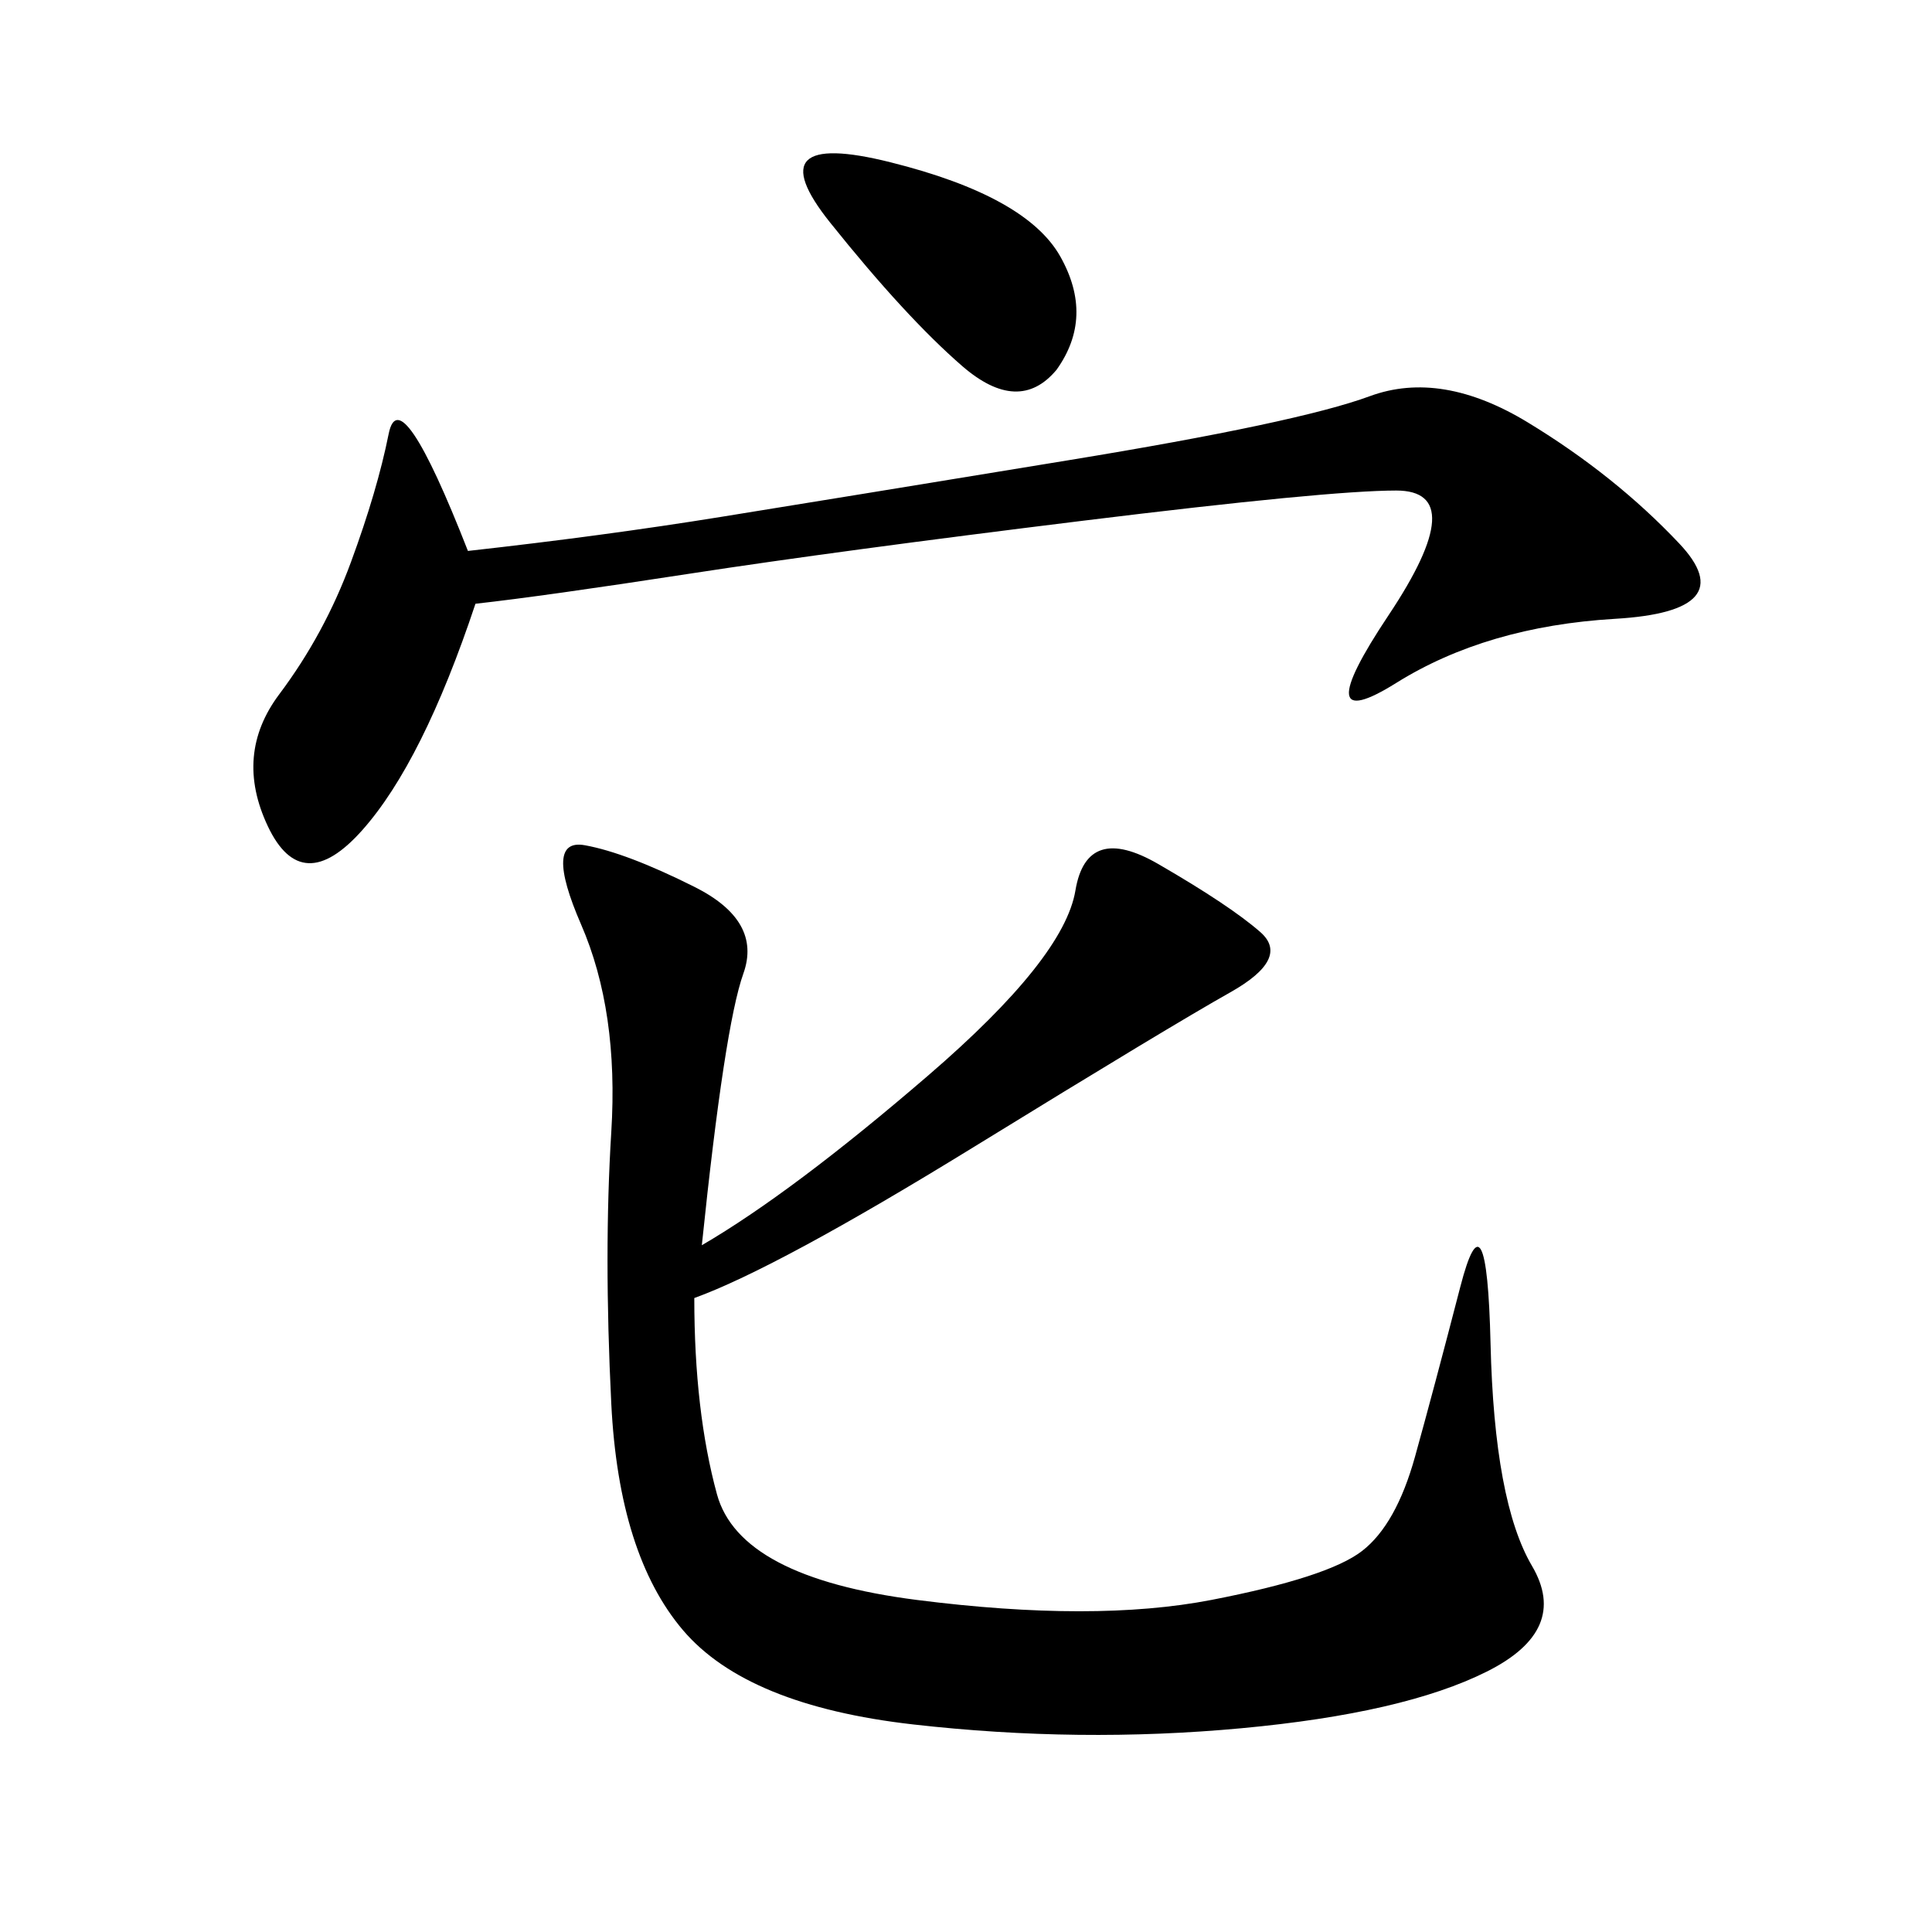 <svg xmlns="http://www.w3.org/2000/svg" xmlns:xlink="http://www.w3.org/1999/xlink" width="300" height="300"><path d="M108.98 193.36Q123.05 185.16 144.14 166.99Q165.23 148.83 166.99 138.28Q168.75 127.73 179.88 134.18Q191.02 140.63 195.70 144.73Q200.39 148.83 191.02 154.10Q181.64 159.38 151.17 178.13Q120.70 196.88 107.81 201.56L107.81 201.56Q107.81 219.14 111.33 232.03Q114.84 244.92 142.38 248.44Q169.92 251.95 188.09 248.44Q206.25 244.92 211.52 240.82Q216.80 236.72 219.73 226.17Q222.66 215.63 226.76 199.80Q230.86 183.98 231.45 208.59Q232.03 233.20 237.89 243.16Q243.75 253.13 230.86 259.57Q217.97 266.02 192.77 268.36Q167.58 270.70 141.80 267.77Q116.02 264.84 106.05 253.13Q96.09 241.41 94.92 217.97Q93.75 194.53 94.92 175.78Q96.09 157.03 90.23 143.55Q84.38 130.08 90.82 131.25Q97.27 132.42 107.81 137.70Q118.36 142.97 115.43 151.17Q112.50 159.38 108.98 193.36L108.98 193.36ZM73.83 93.75Q65.63 118.36 56.25 128.91Q46.88 139.45 41.60 128.32Q36.33 117.19 43.36 107.81Q50.39 98.44 54.49 87.30Q58.59 76.17 60.35 67.38Q62.11 58.59 72.66 85.55L72.66 85.55Q93.75 83.20 111.91 80.27Q130.08 77.34 165.82 71.48Q201.56 65.63 212.70 61.52Q223.83 57.42 237.30 65.63Q250.78 73.83 260.74 84.38Q270.70 94.92 250.78 96.09Q230.86 97.27 216.80 106.05Q202.73 114.84 215.63 95.51Q228.52 76.17 216.80 76.17L216.80 76.17Q206.25 76.17 168.16 80.86Q130.08 85.55 107.23 89.06Q84.38 92.58 73.83 93.75L73.83 93.75ZM164.06 57.42Q158.20 64.45 149.41 56.84Q140.63 49.22 128.91 34.57Q117.19 19.92 138.28 25.20Q159.38 30.47 164.65 39.84Q169.92 49.22 164.06 57.42L164.06 57.42Z"/></svg>